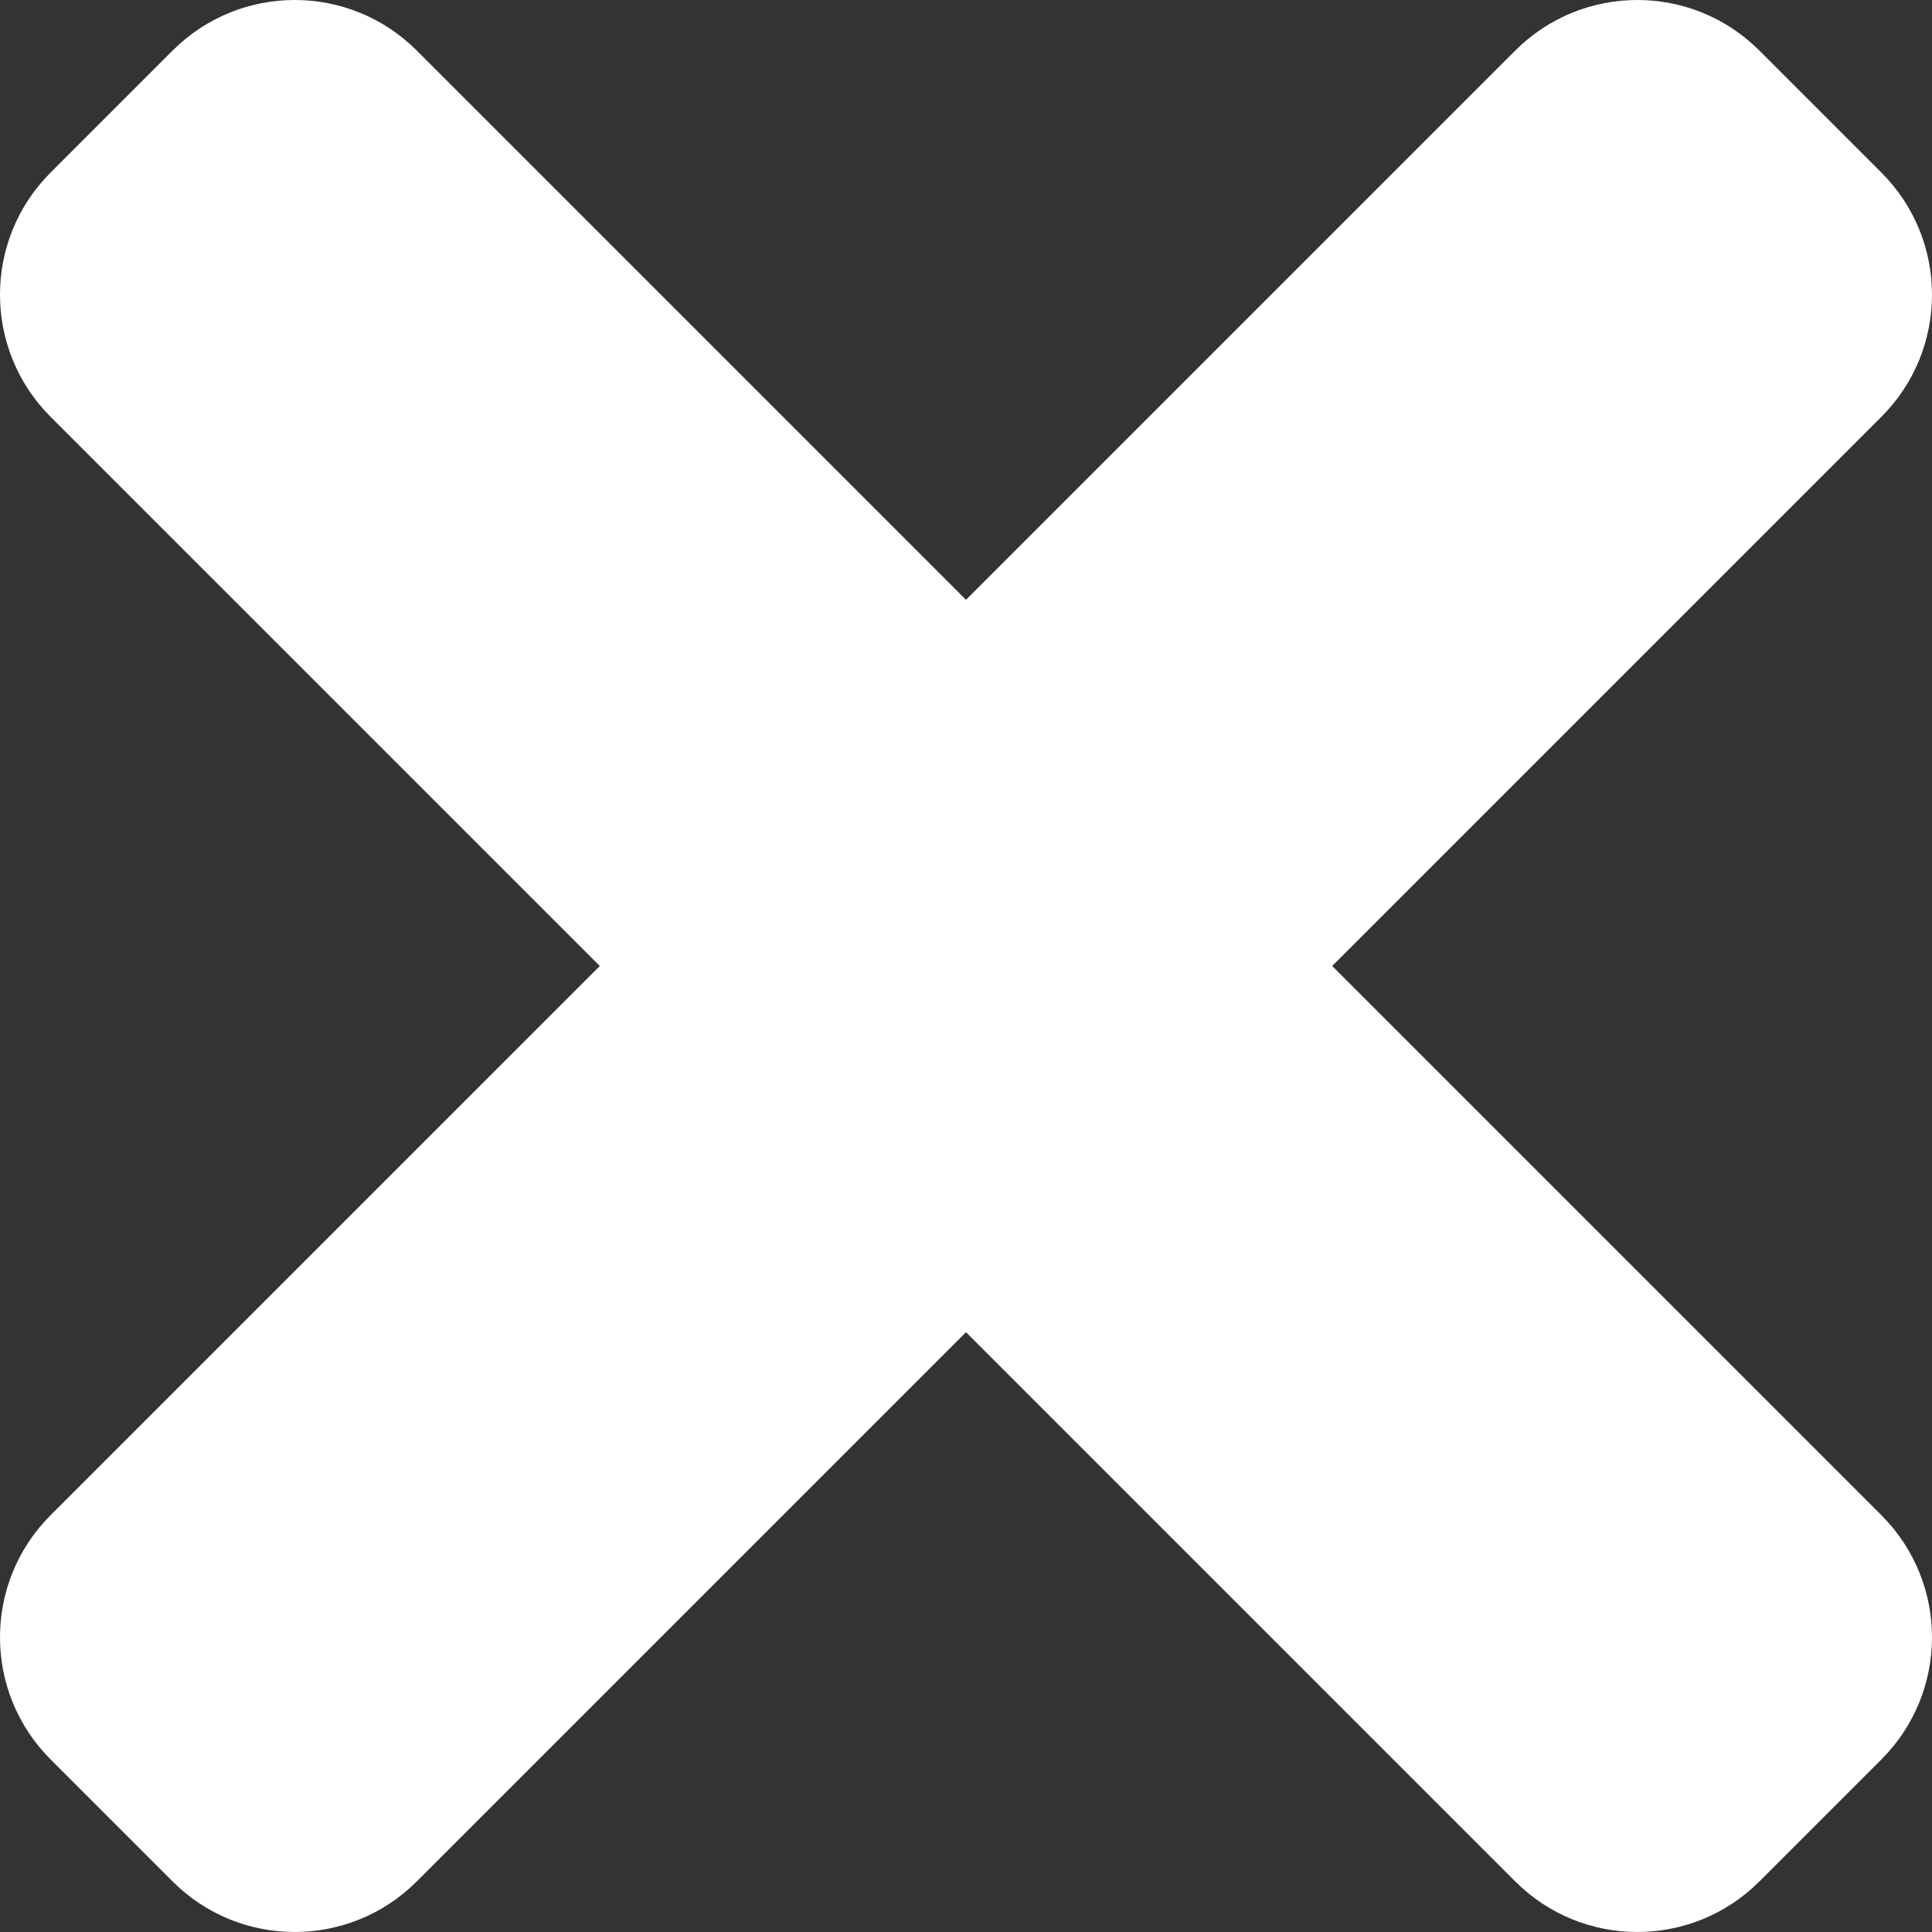 <svg enable-background="new 0 0 352 352" height="352" viewBox="0 0 352 352" width="352" xmlns="http://www.w3.org/2000/svg" xmlns:xlink="http://www.w3.org/1999/xlink"><rect x="0" y="0" width="352" height="352" fill="#333333" stroke="none"/><clipPath id="a"><path d="m0 0h352v352h-352z"/></clipPath><path clip-path="url(#a)" d="m242.72 176 100.07-100.07c12.28-12.28 12.28-32.19 0-44.48l-22.24-22.24c-12.28-12.28-32.189-12.28-44.479 0l-100.071 100.07-100.07-100.07c-12.28-12.28-32.189-12.28-44.48 0l-22.241 22.24c-12.28 12.28-12.28 32.19 0 44.48l100.071 100.07-100.071 100.07c-12.28 12.279-12.28 32.189 0 44.479l22.24 22.24c12.28 12.28 32.2 12.28 44.48 0l100.071-100.069 100.07 100.07c12.279 12.28 32.199 12.28 44.479 0l22.24-22.24c12.28-12.28 12.28-32.189 0-44.479z" fill="#fff"/></svg>